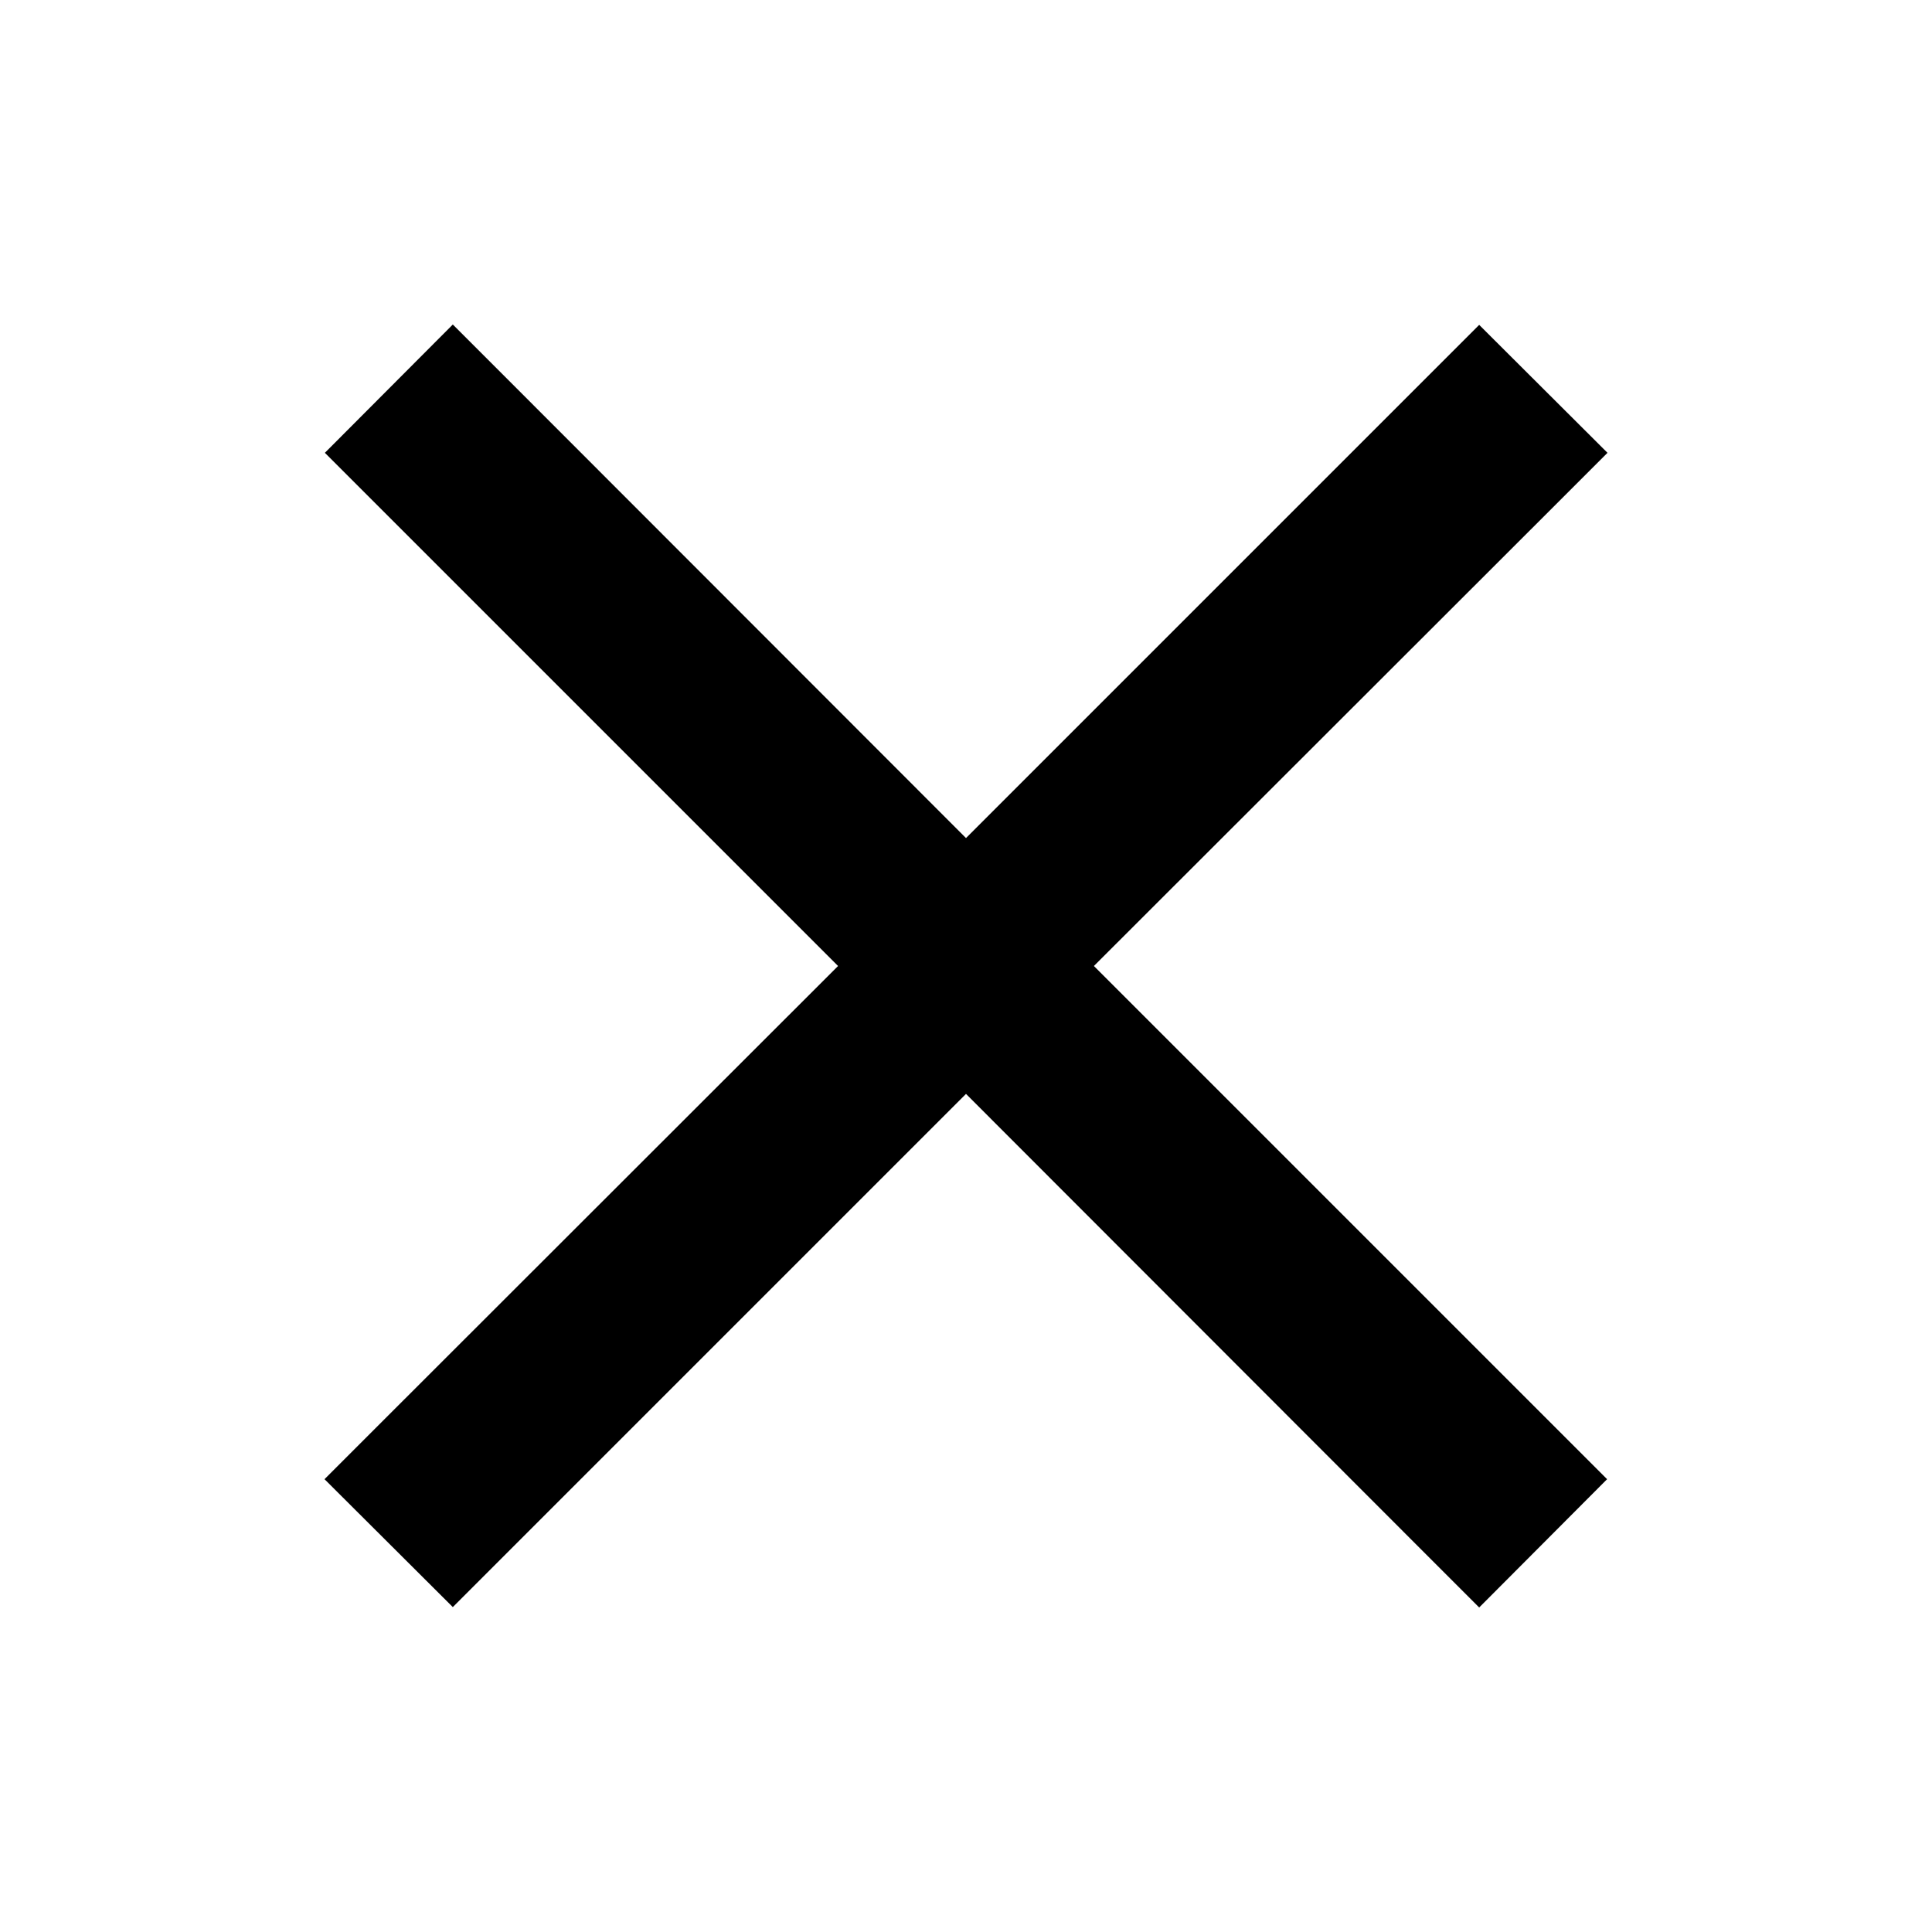 <svg width="64" height="64" viewBox="0 0 64 64" fill="none" xmlns="http://www.w3.org/2000/svg">
<path d="M51.125 17.125L53.25 15L49 10.762L46.875 12.887L32 27.762L17.125 12.875L15 10.75L10.762 15L12.887 17.125L27.762 32L12.875 46.875L10.75 49L15 53.237L17.125 51.112L32 36.237L46.875 51.125L49 53.25L53.237 49L51.112 46.875L36.237 32L51.125 17.125Z" fill="currentColor"/>
</svg>
